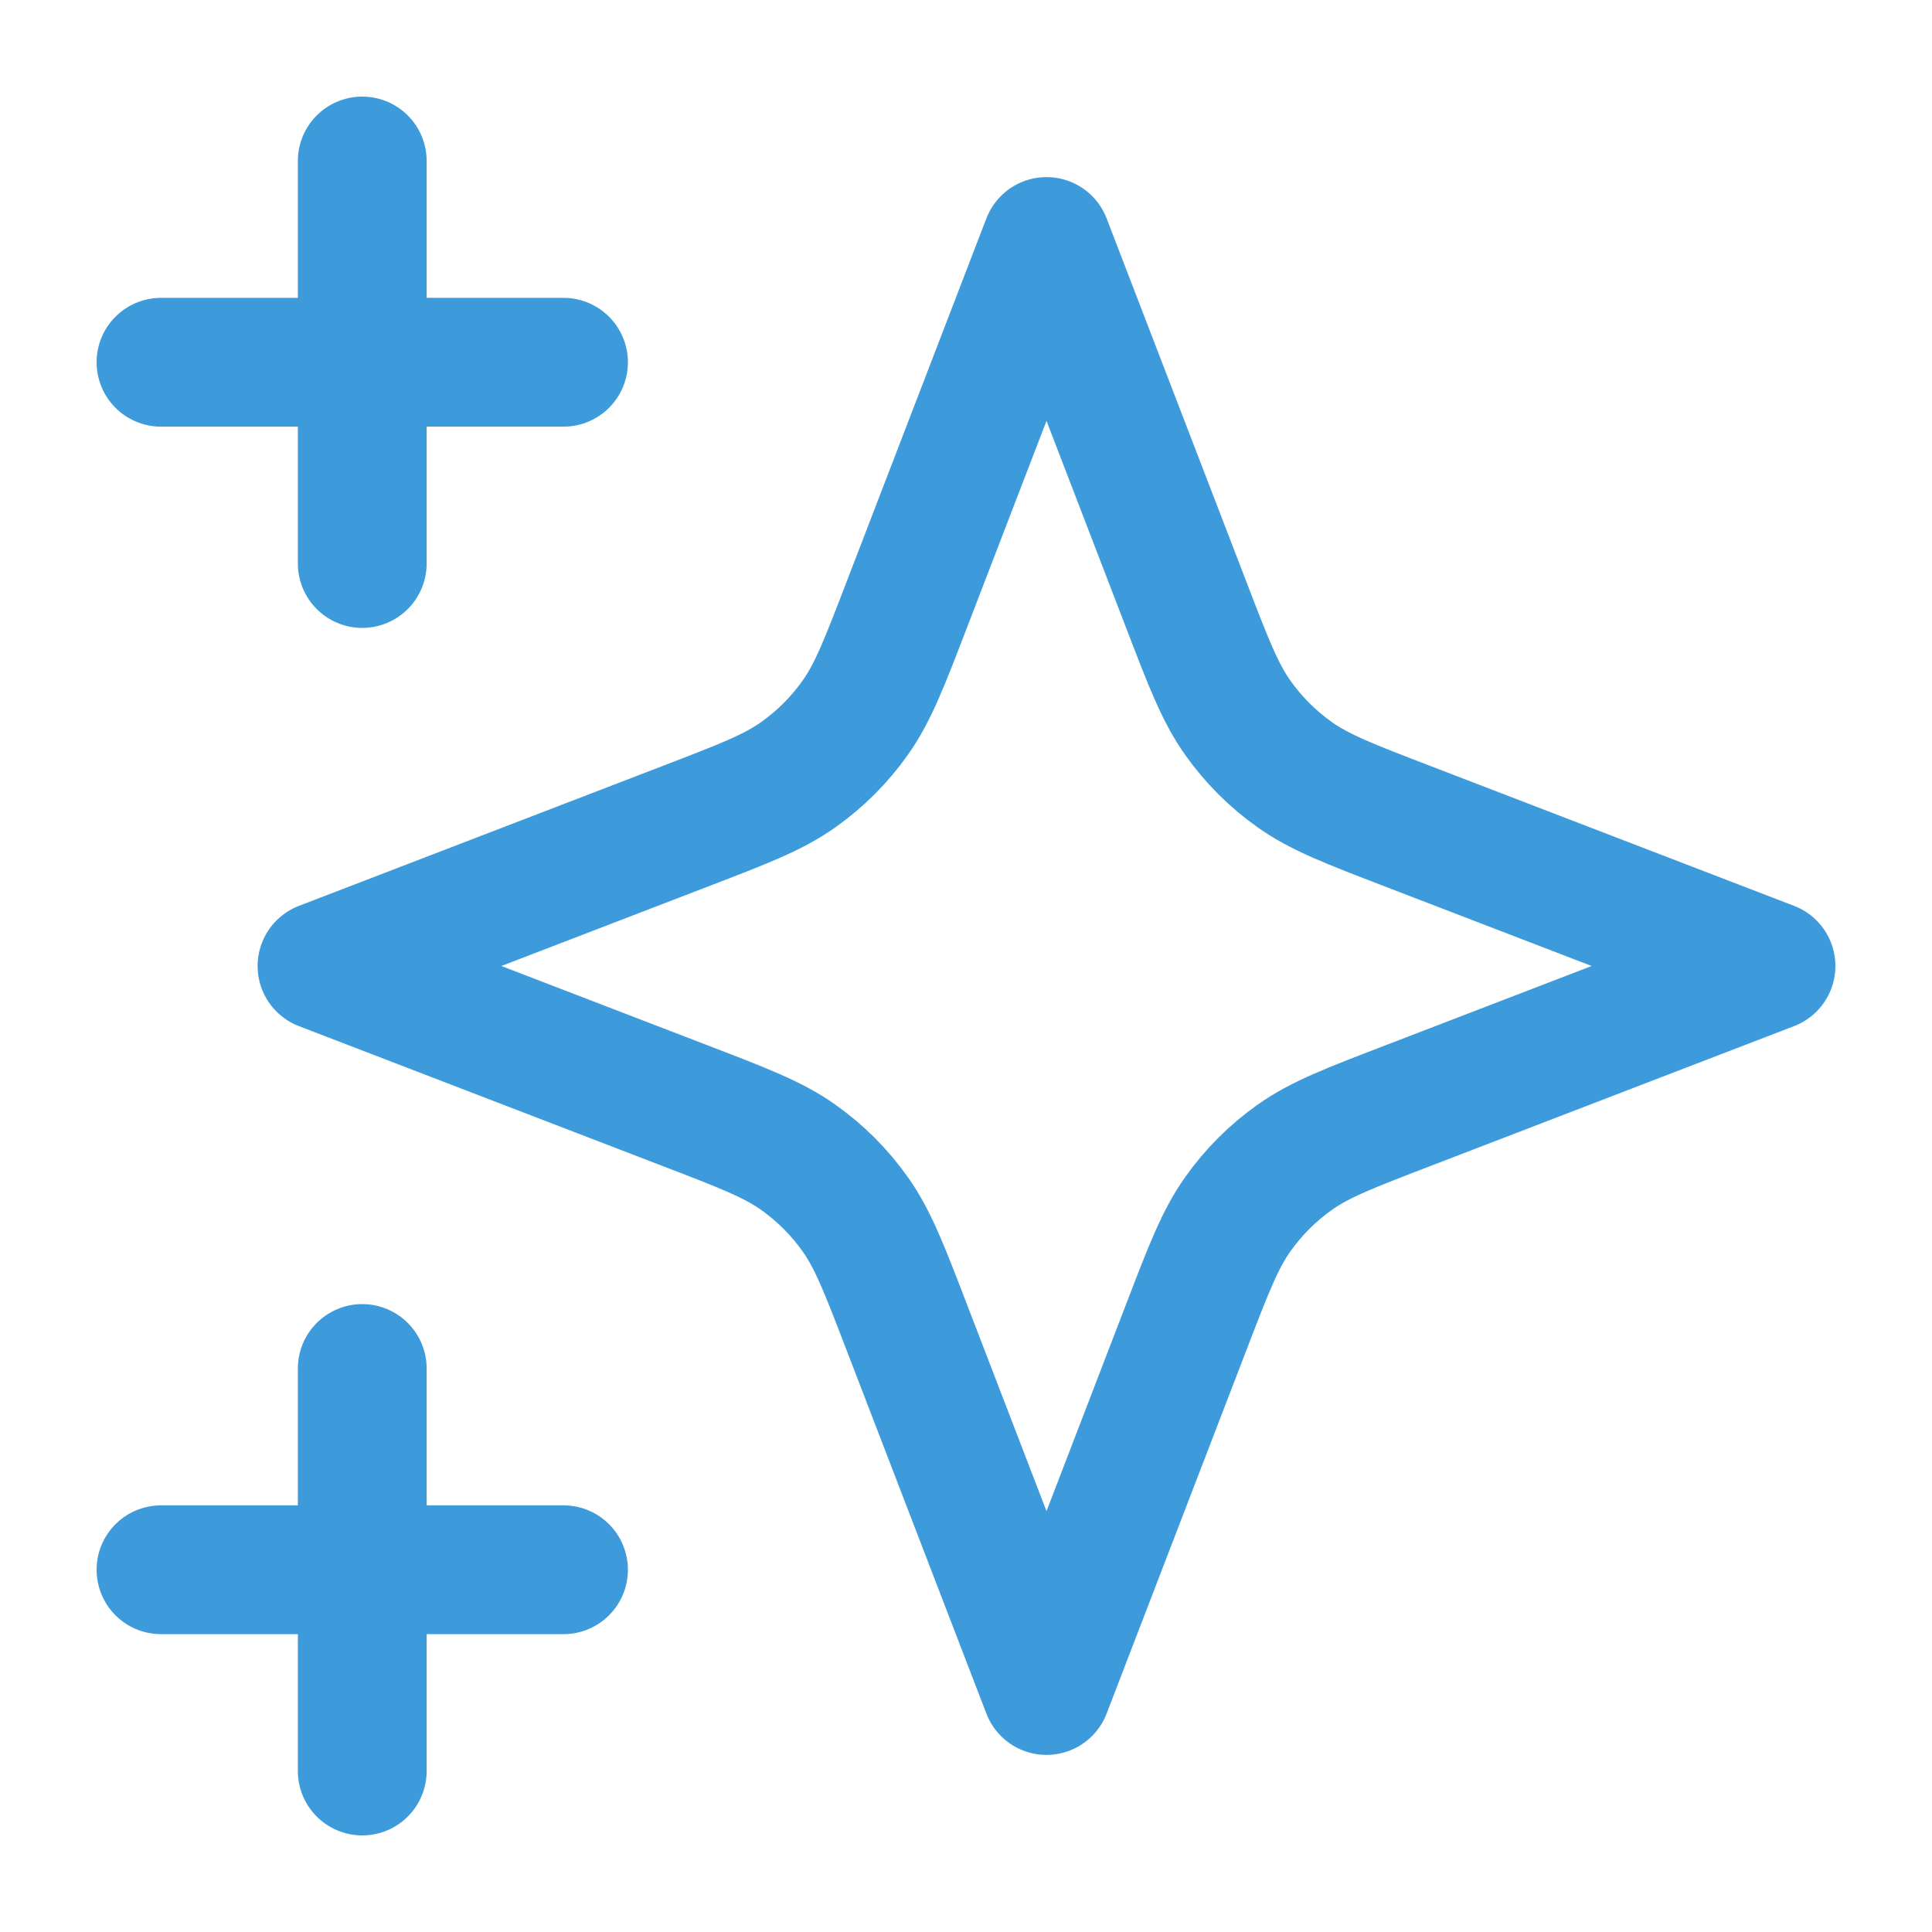 <svg width="30" height="30" viewBox="0 0 30 30" fill="none" xmlns="http://www.w3.org/2000/svg">
<path d="M5.625 27.5V21.25M5.625 8.75V2.5M2.5 5.625H8.75M2.5 24.375H8.75M16.25 3.75L14.082 9.386C13.73 10.303 13.553 10.761 13.279 11.146C13.037 11.488 12.738 11.787 12.396 12.029C12.011 12.303 11.553 12.48 10.636 12.832L5 15L10.636 17.168C11.553 17.52 12.011 17.697 12.396 17.971C12.738 18.213 13.037 18.512 13.279 18.854C13.553 19.239 13.73 19.697 14.082 20.614L16.25 26.25L18.418 20.614C18.77 19.697 18.947 19.239 19.221 18.854C19.463 18.512 19.762 18.213 20.104 17.971C20.489 17.697 20.947 17.52 21.864 17.168L27.5 15L21.864 12.832C20.947 12.48 20.489 12.303 20.104 12.029C19.762 11.787 19.463 11.488 19.221 11.146C18.947 10.761 18.77 10.303 18.418 9.386L16.25 3.75Z" stroke="#3E9BDB" stroke-width="2" stroke-linecap="round" stroke-linejoin="round"/>
</svg>

